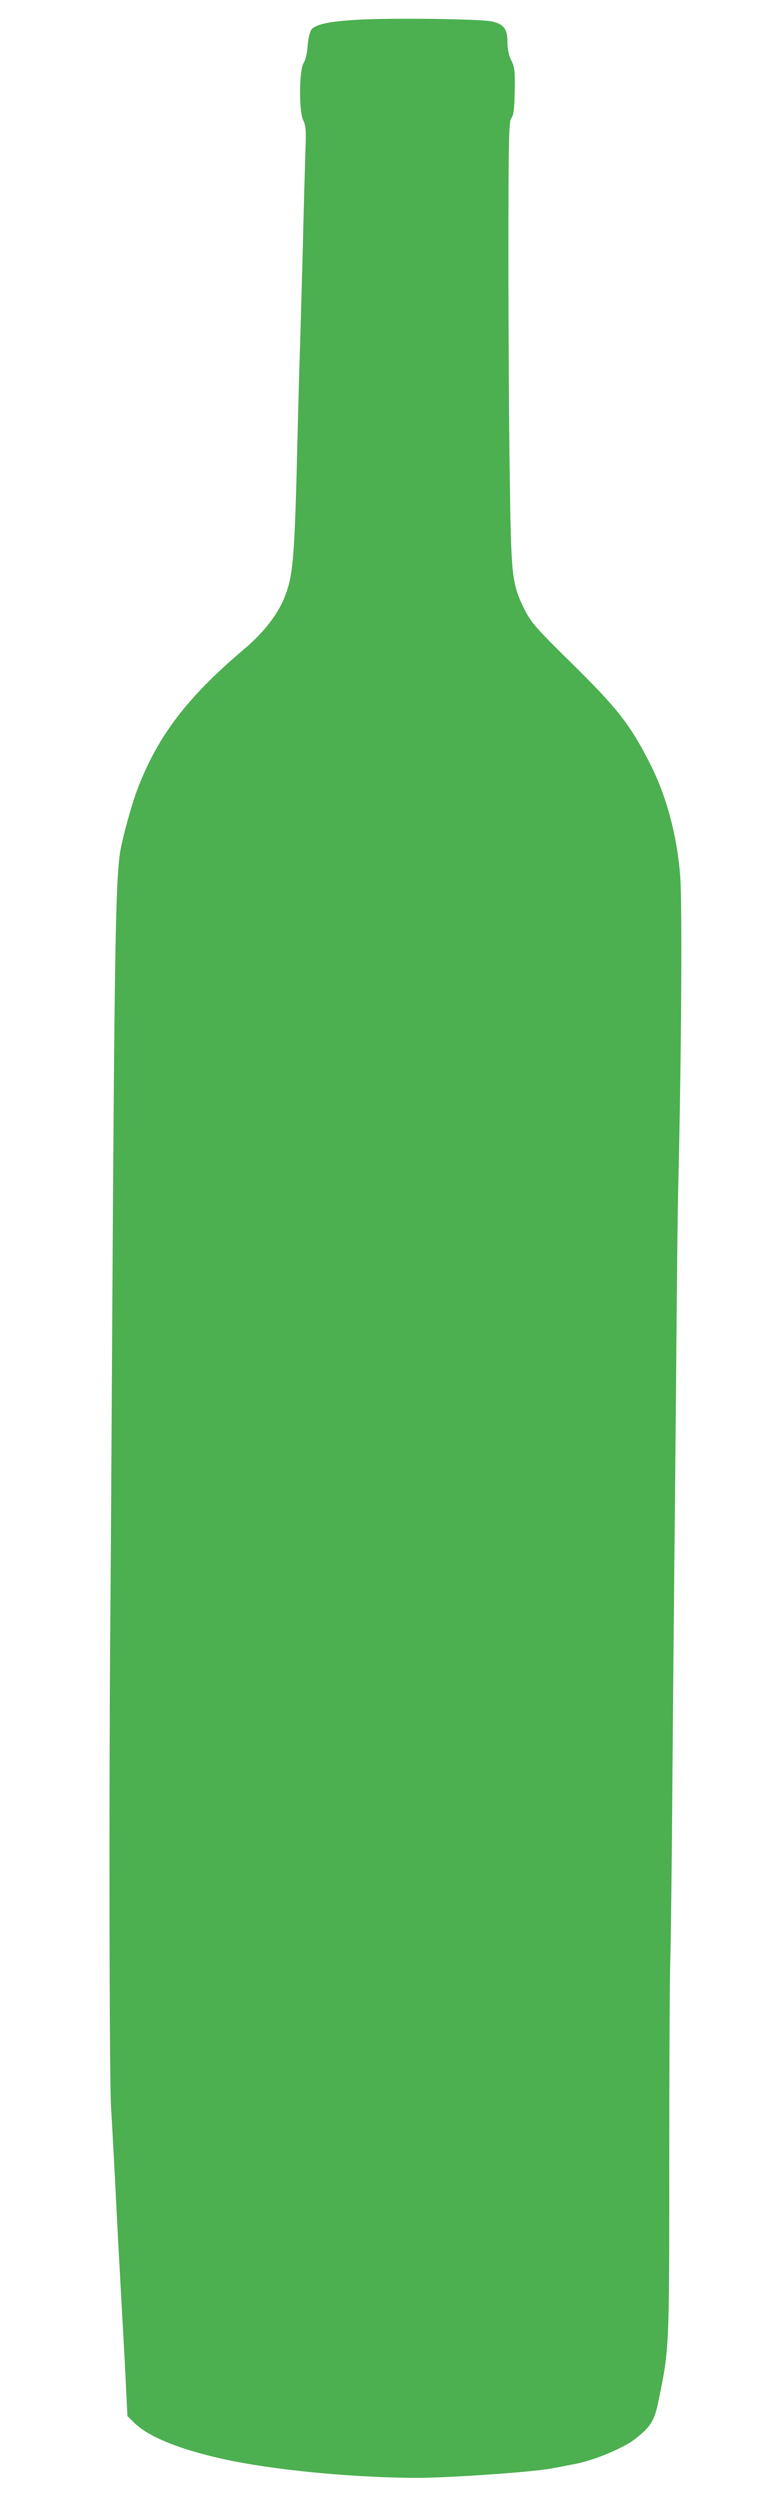 <?xml version="1.0" standalone="no"?>
<!DOCTYPE svg PUBLIC "-//W3C//DTD SVG 20010904//EN"
 "http://www.w3.org/TR/2001/REC-SVG-20010904/DTD/svg10.dtd">
<svg version="1.0" xmlns="http://www.w3.org/2000/svg"
 width="394pt" height="1280pt" viewBox="0 0 394 1280"
 preserveAspectRatio="xMidYMid meet">
<g transform="translate(0,1280) scale(0.1,-0.1)"
fill="#4caf50" stroke="none">
<path d="M1835 12699 c-149 -8 -222 -24 -241 -53 -8 -13 -16 -50 -18 -83 -2
-33 -11 -71 -20 -85 -24 -36 -25 -251 -2 -295 13 -26 15 -54 11 -150 -2 -65
-9 -298 -14 -518 -6 -220 -13 -472 -16 -560 -3 -88 -7 -252 -10 -365 -15 -641
-22 -730 -64 -840 -34 -91 -108 -188 -212 -275 -289 -245 -439 -441 -543 -711
-32 -84 -76 -243 -90 -324 -24 -147 -30 -509 -42 -2570 -3 -553 -7 -1176 -9
-1385 -7 -866 -5 -2316 4 -2477 6 -95 15 -267 21 -383 10 -212 23 -437 40
-750 5 -93 13 -232 16 -308 l7 -138 36 -35 c74 -72 231 -135 456 -185 246 -54
637 -93 970 -96 158 -2 609 29 710 48 28 5 84 16 125 24 94 18 243 80 301 125
81 62 102 95 121 189 57 273 57 267 57 1213 0 483 2 951 5 1040 3 90 8 498 11
908 3 410 8 916 10 1125 2 209 7 688 10 1065 3 377 7 768 10 870 16 658 21
1455 10 1595 -16 209 -71 412 -157 580 -100 196 -167 281 -400 510 -183 180
-207 208 -241 275 -64 131 -68 163 -75 665 -4 248 -7 761 -7 1141 0 599 2 693
15 709 11 13 16 49 17 137 2 102 0 125 -17 158 -13 25 -20 59 -20 92 0 69 -17
93 -78 108 -55 13 -511 19 -687 9z"/>
</g>
</svg>
